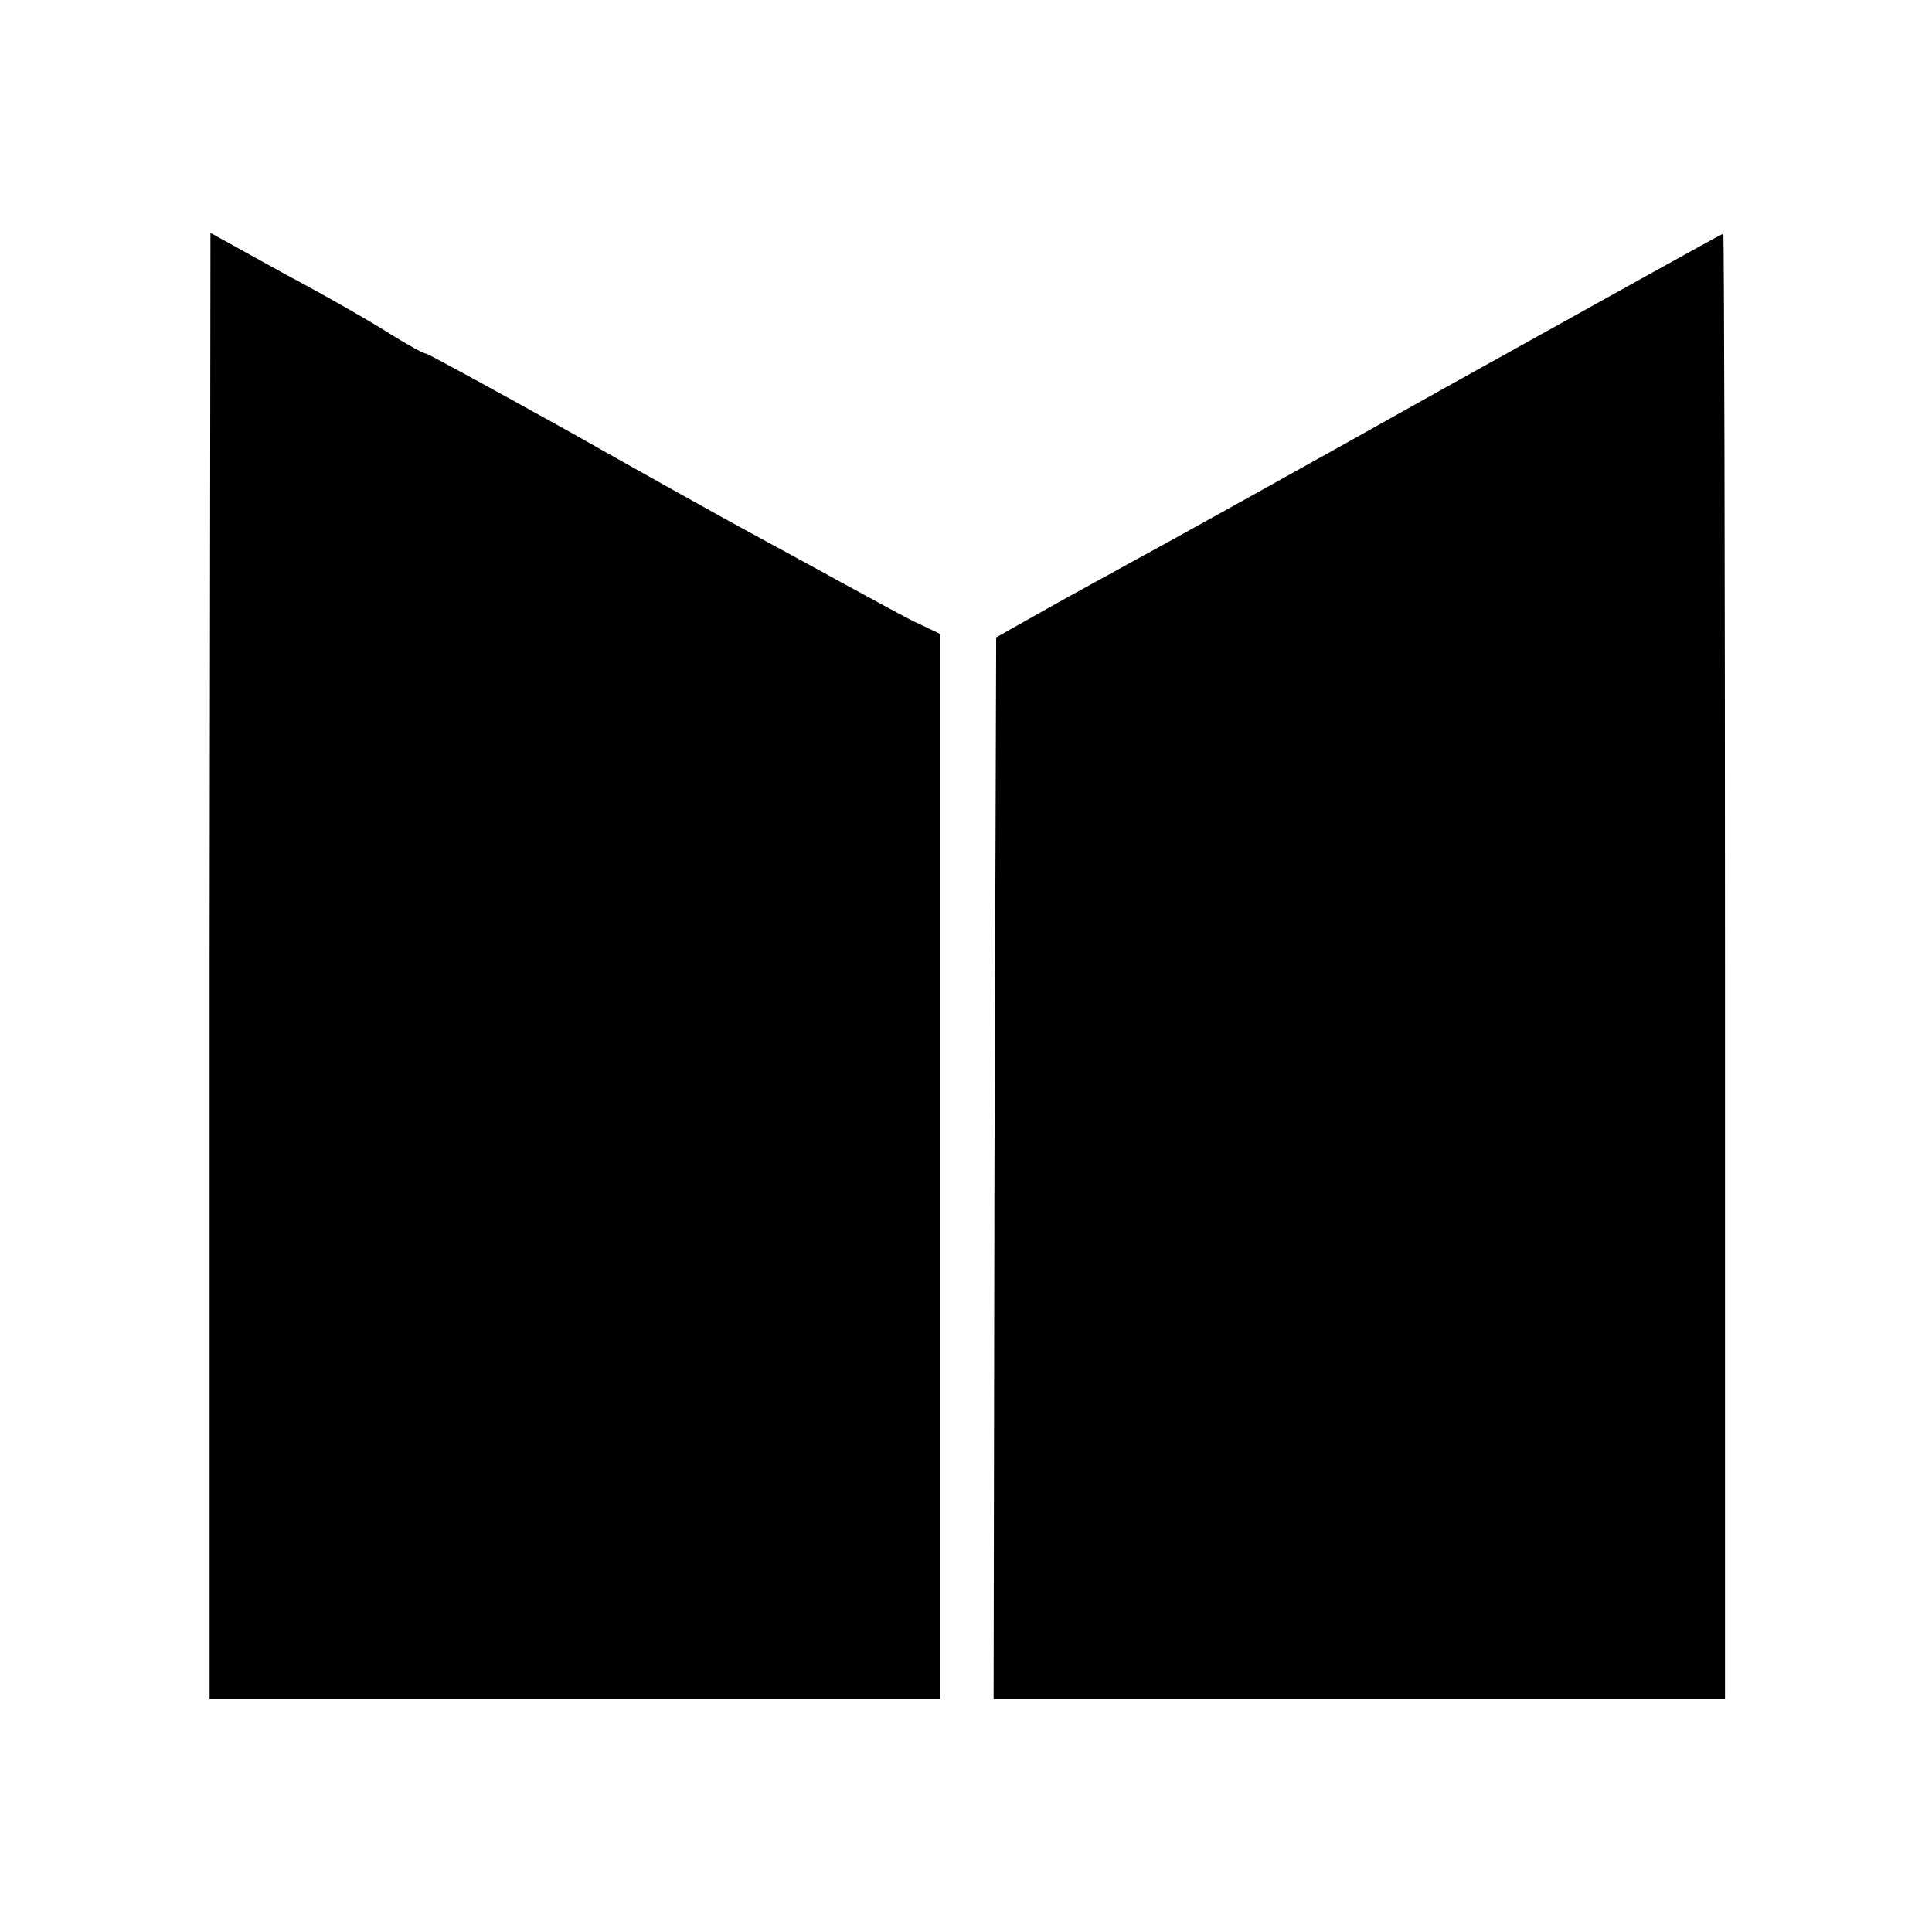 <?xml version="1.0" standalone="no"?>
<!DOCTYPE svg PUBLIC "-//W3C//DTD SVG 20010904//EN"
 "http://www.w3.org/TR/2001/REC-SVG-20010904/DTD/svg10.dtd">
<svg version="1.0" xmlns="http://www.w3.org/2000/svg"
 width="224pt" height="224pt" viewBox="0 0 224 224"
 preserveAspectRatio="xMidYMid meet">
<g transform="translate(0,224) scale(0.1,-0.1)"
fill="#000000" stroke="none">
<path d="M243 1120 l0 -850 424 0 423 0 0 618 0 617 -23 11 c-12 5 -53 28 -92
49 -38 21 -88 48 -110 60 -22 12 -114 63 -204 114 -90 50 -165 91 -167 91 -3
0 -21 10 -42 23 -20 13 -76 45 -123 70 l-85 47 -1 -850z"/>
<path d="M1680 1793 c-173 -97 -337 -188 -365 -203 -27 -15 -75 -41 -105 -58
l-55 -31 -2 -615 -1 -616 424 0 424 0 0 850 c0 468 -1 850 -2 849 -2 0 -145
-80 -318 -176z"/>
</g>
</svg>
